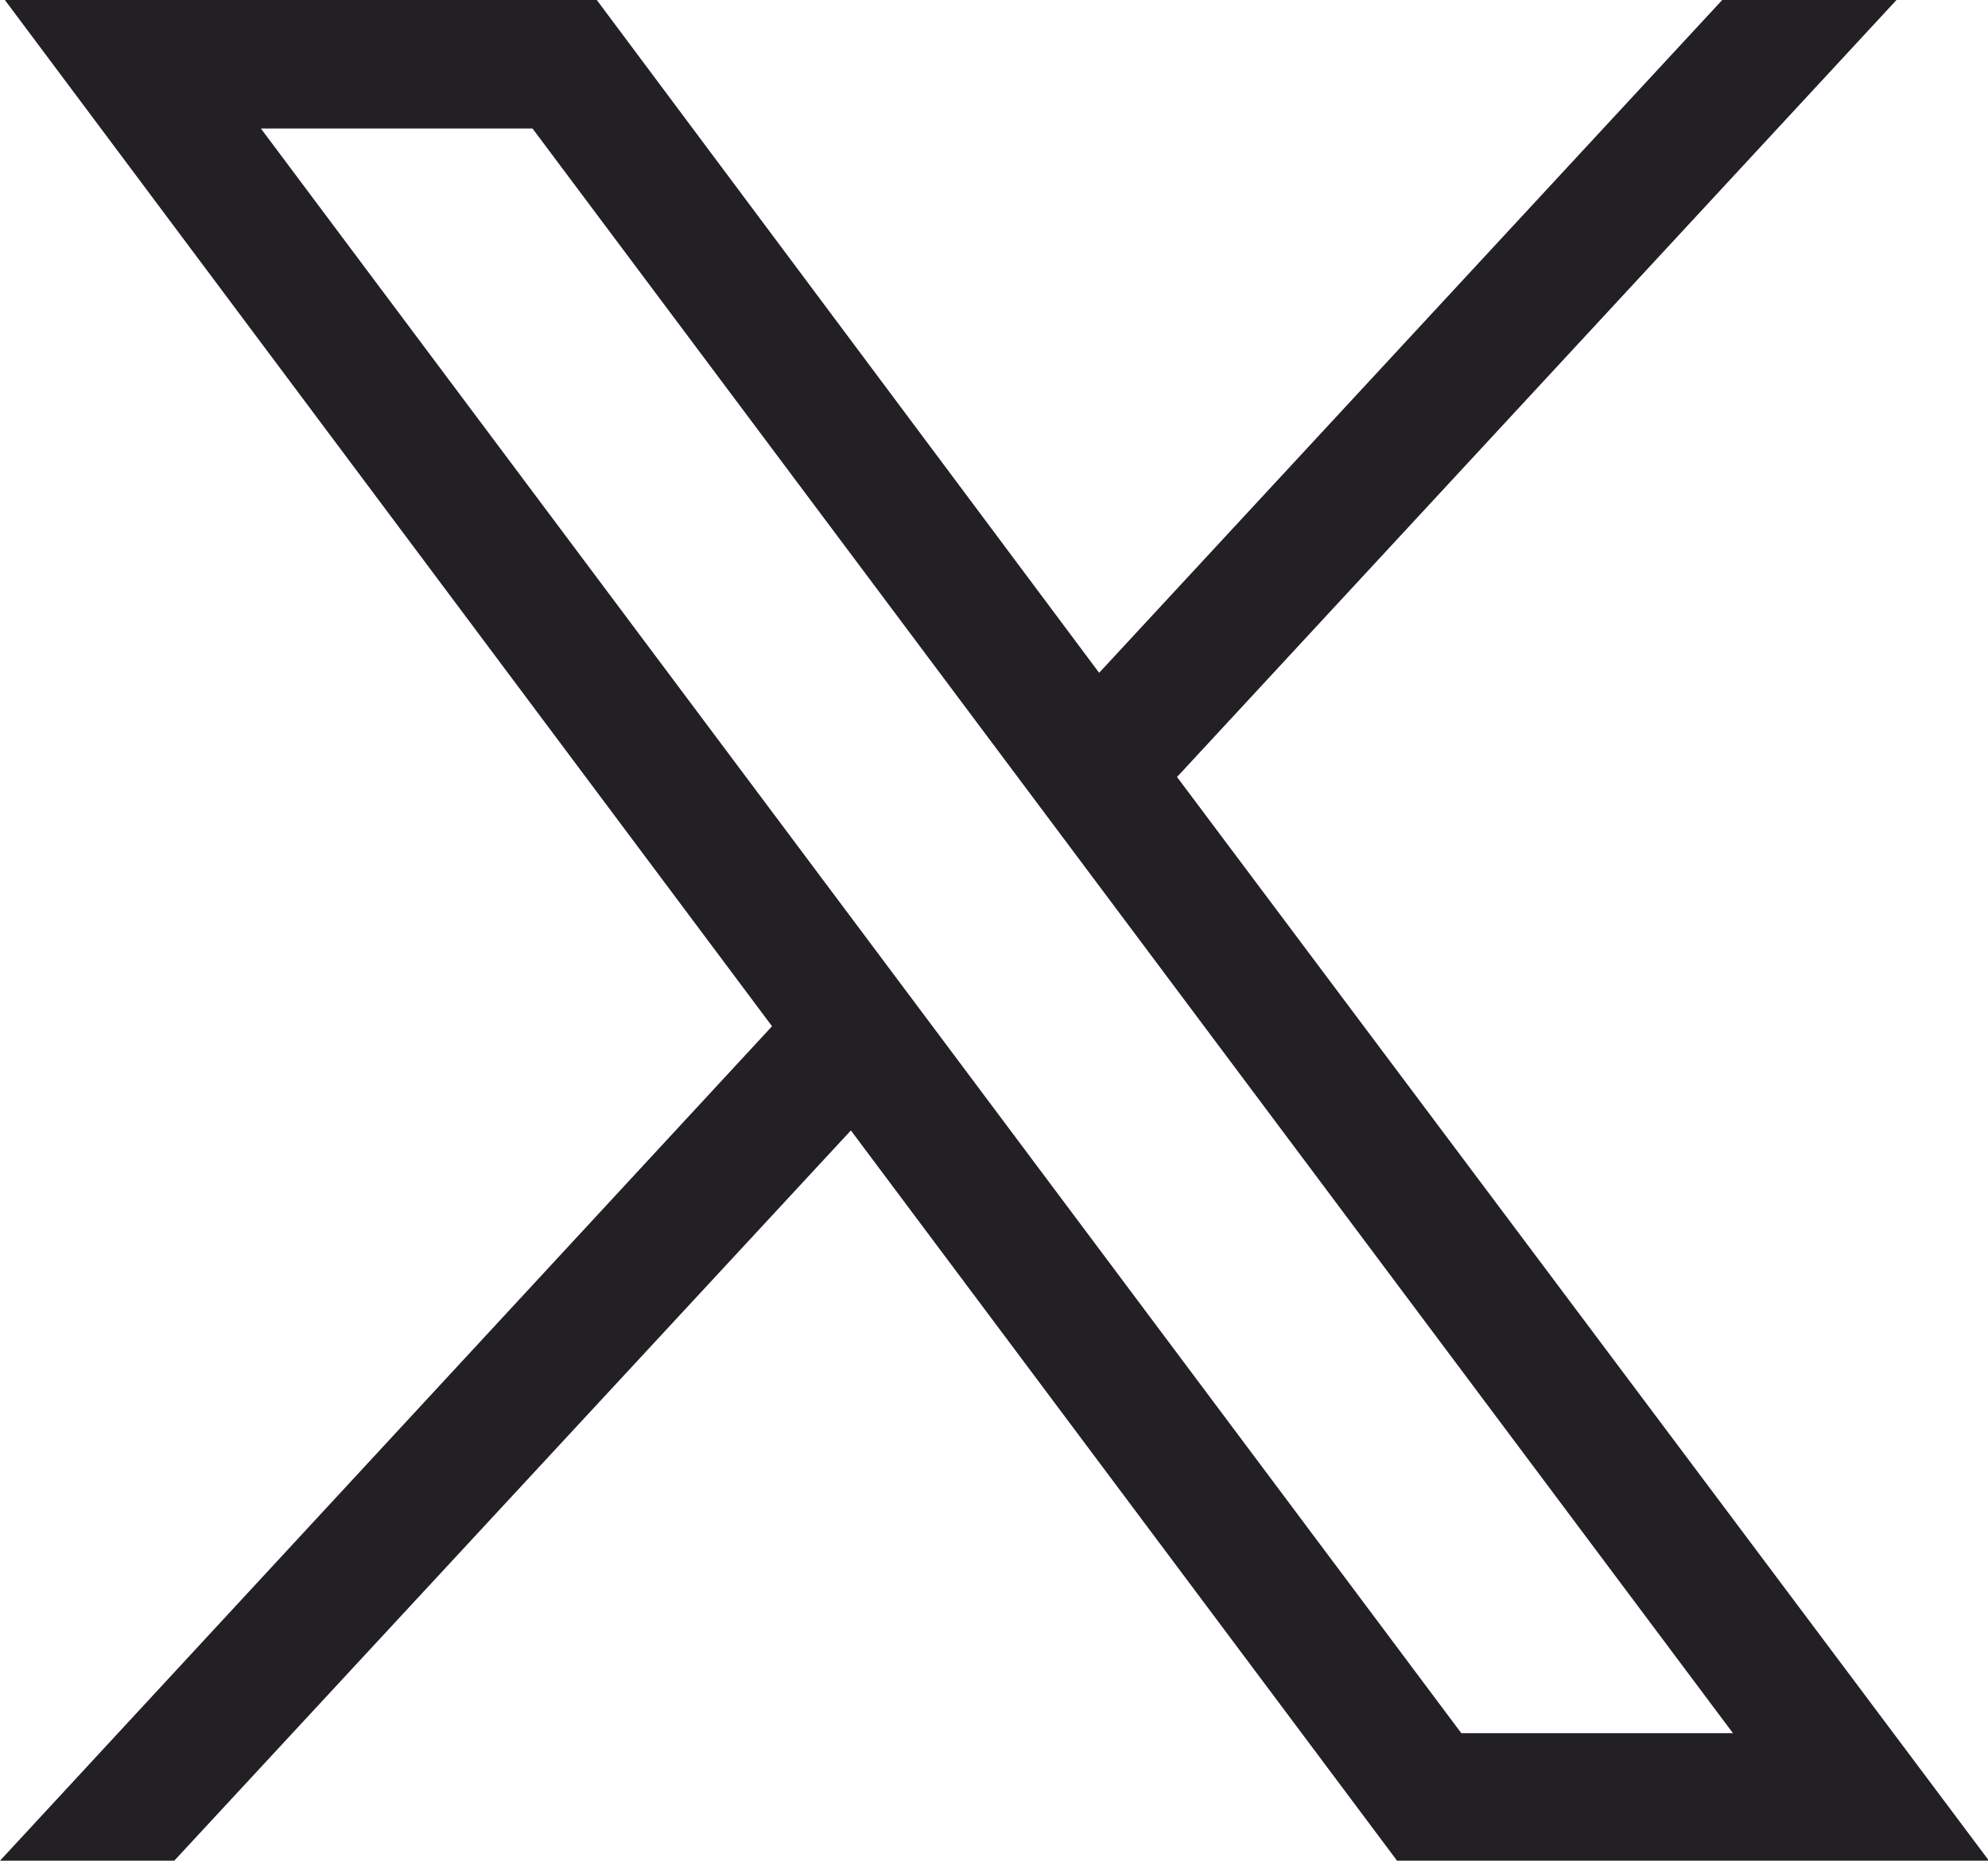<svg id="_レイヤー_2" xmlns="http://www.w3.org/2000/svg" viewBox="0 0 20.42 19.11"><g id="_レイヤー_1-2"><g id="layer1"><path id="path1009" d="M.05 0l7.88 10.54L0 19.11h1.79l6.95-7.5 5.61 7.5h6.08L12.09 7.98 19.48 0h-1.79l-6.4 6.91L6.13 0H.05zm2.63 1.32h2.79L17.8 17.8h-2.79L2.68 1.32z" fill="#232025" stroke-width="0"/></g></g></svg>